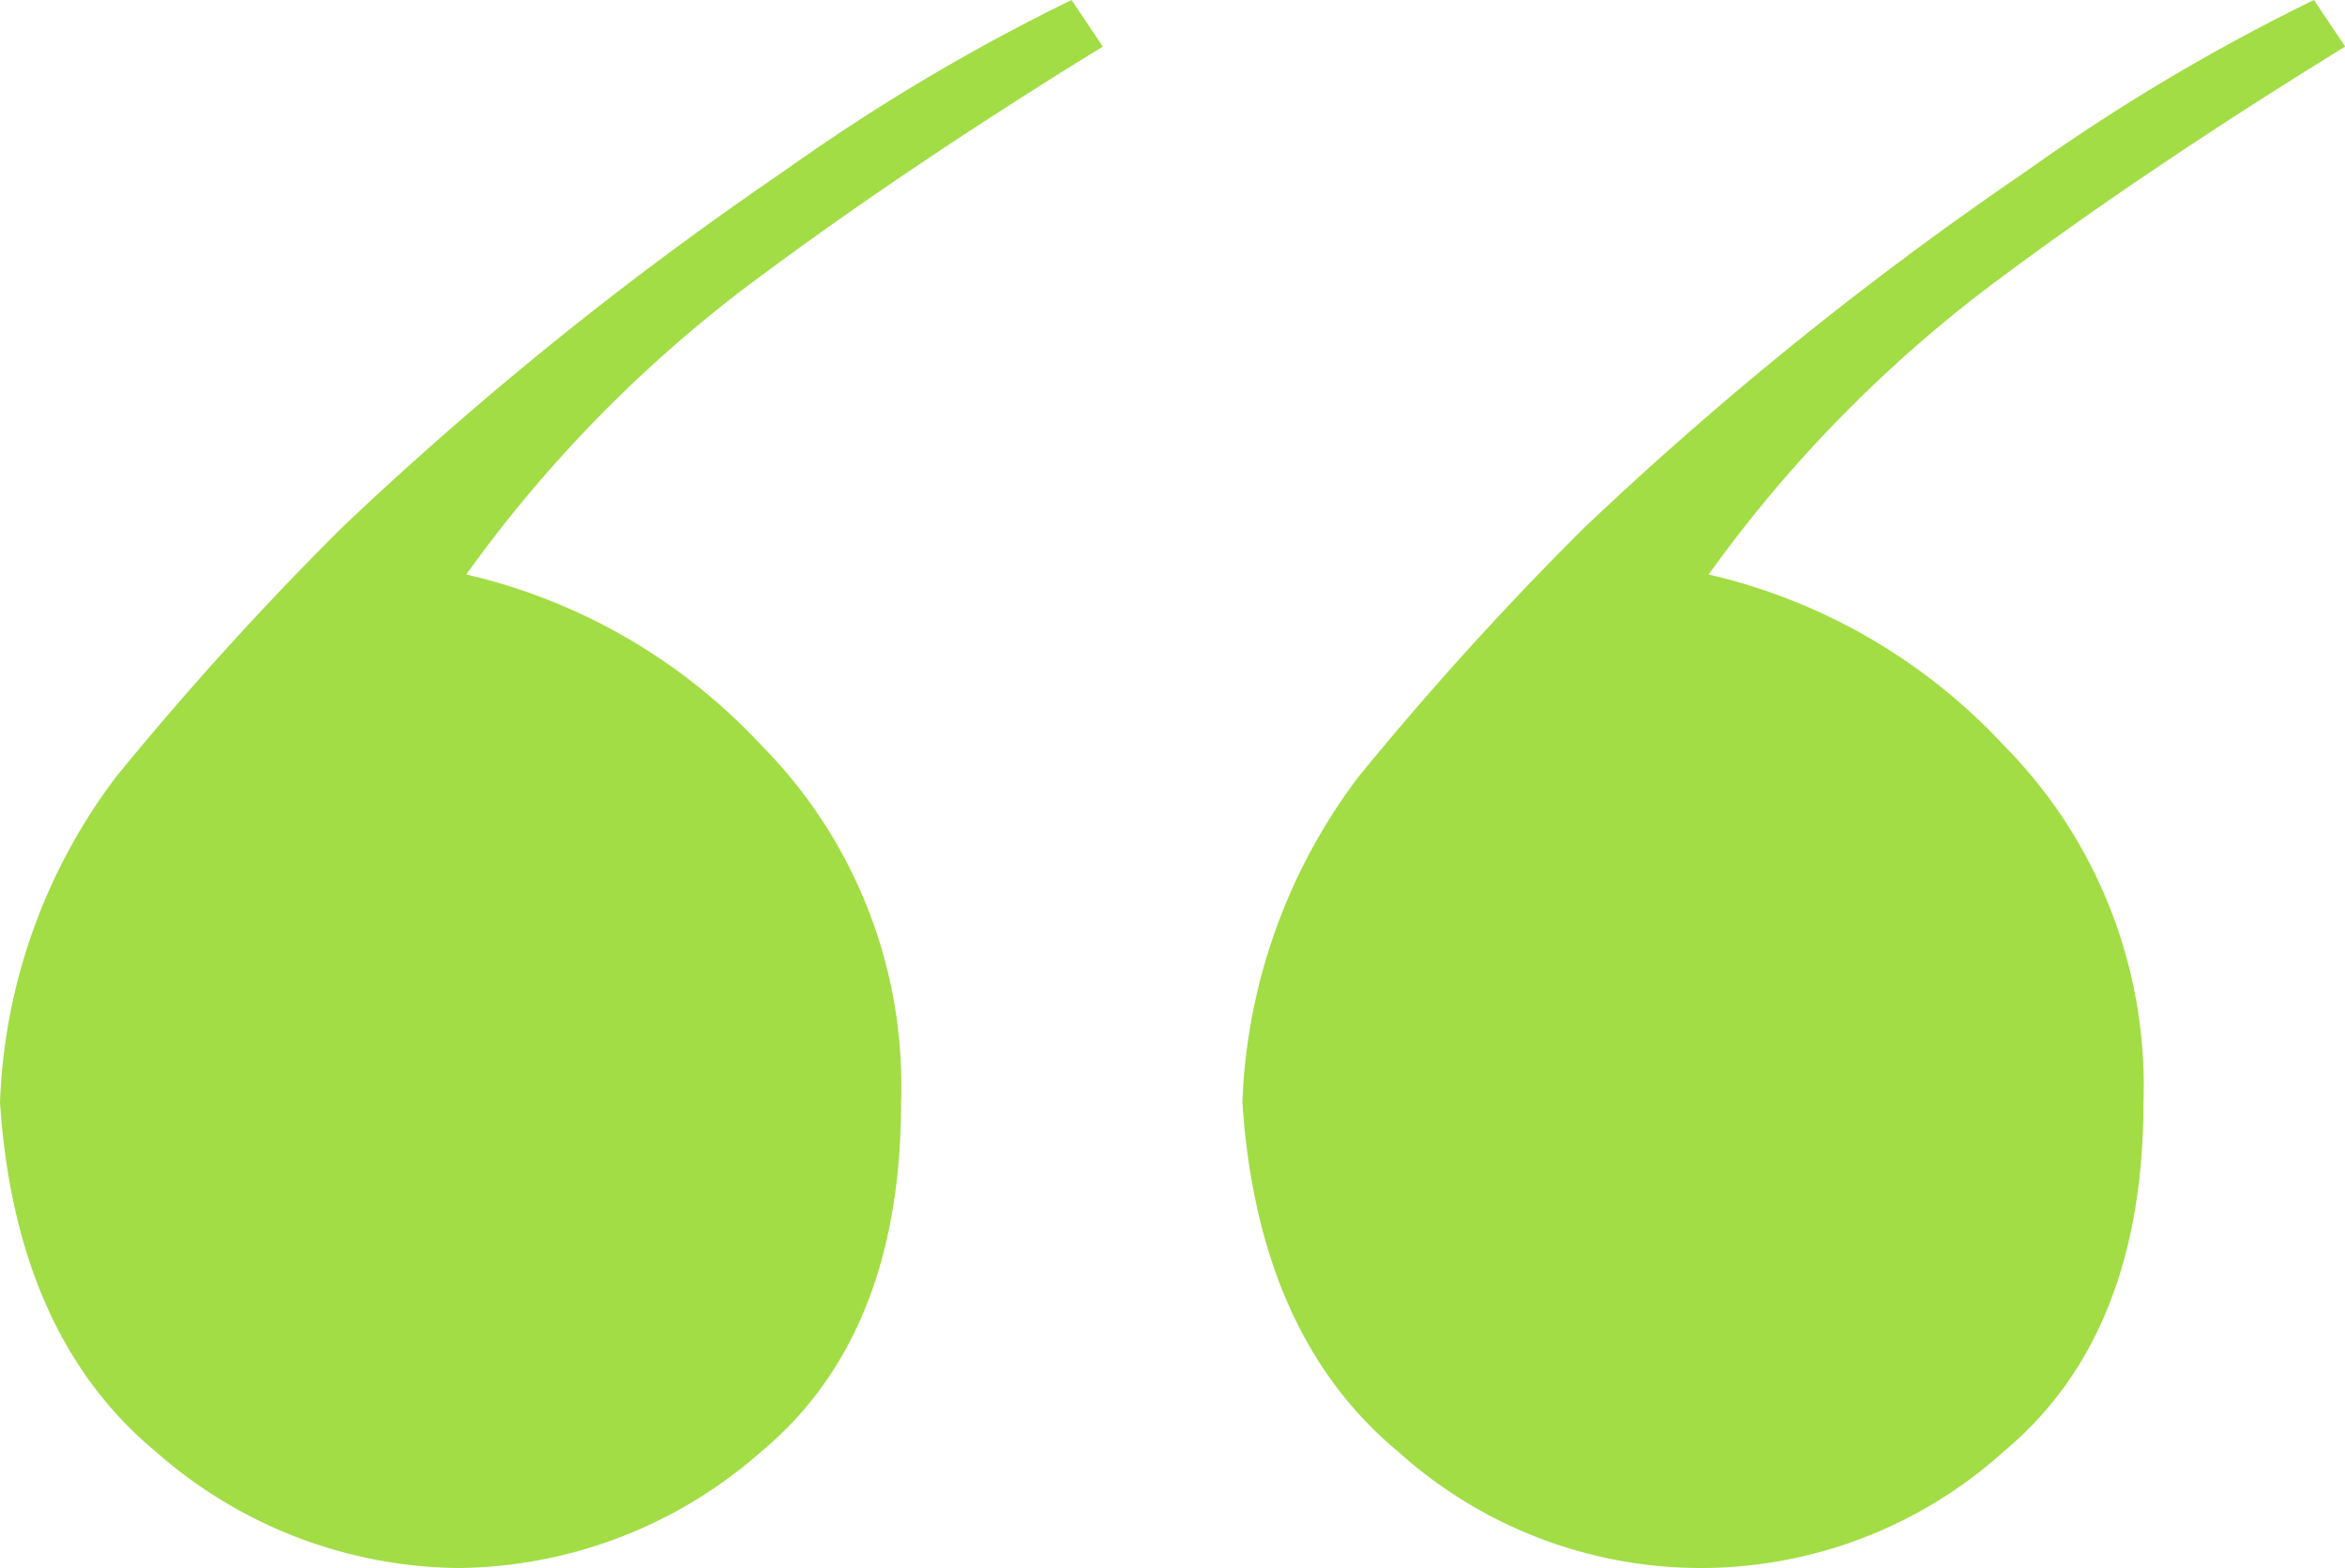 <svg xmlns="http://www.w3.org/2000/svg" width="52.548" height="35.148" viewBox="0 0 52.548 35.148">
  <path id="Path_3902" data-name="Path 3902" d="M33.408,31.192a12.859,12.859,0,0,1,2.61-7.308,73,73,0,0,1,5.046-5.568,79,79,0,0,1,9.918-8A45.193,45.193,0,0,1,57.42,6.484l.7,1.044q-4.524,2.784-8,5.394a30.078,30.078,0,0,0-6.264,6.438,13.028,13.028,0,0,1,6.612,3.828,10.839,10.839,0,0,1,3.132,8q0,5.22-3.132,7.83a10.127,10.127,0,0,1-13.572,0Q33.756,36.412,33.408,31.192Zm-27.84,0a12.859,12.859,0,0,1,2.61-7.308,73,73,0,0,1,5.046-5.568,79,79,0,0,1,9.918-8A45.193,45.193,0,0,1,29.58,6.484l.7,1.044q-4.524,2.784-8,5.394a30.078,30.078,0,0,0-6.264,6.438,13.028,13.028,0,0,1,6.612,3.828,10.839,10.839,0,0,1,3.132,8q0,5.22-3.132,7.83a10.394,10.394,0,0,1-6.786,2.61,10.394,10.394,0,0,1-6.786-2.61Q5.916,36.412,5.568,31.192Z" transform="translate(-5.568 -6.484)" fill="#a2dd45"/>
</svg>

